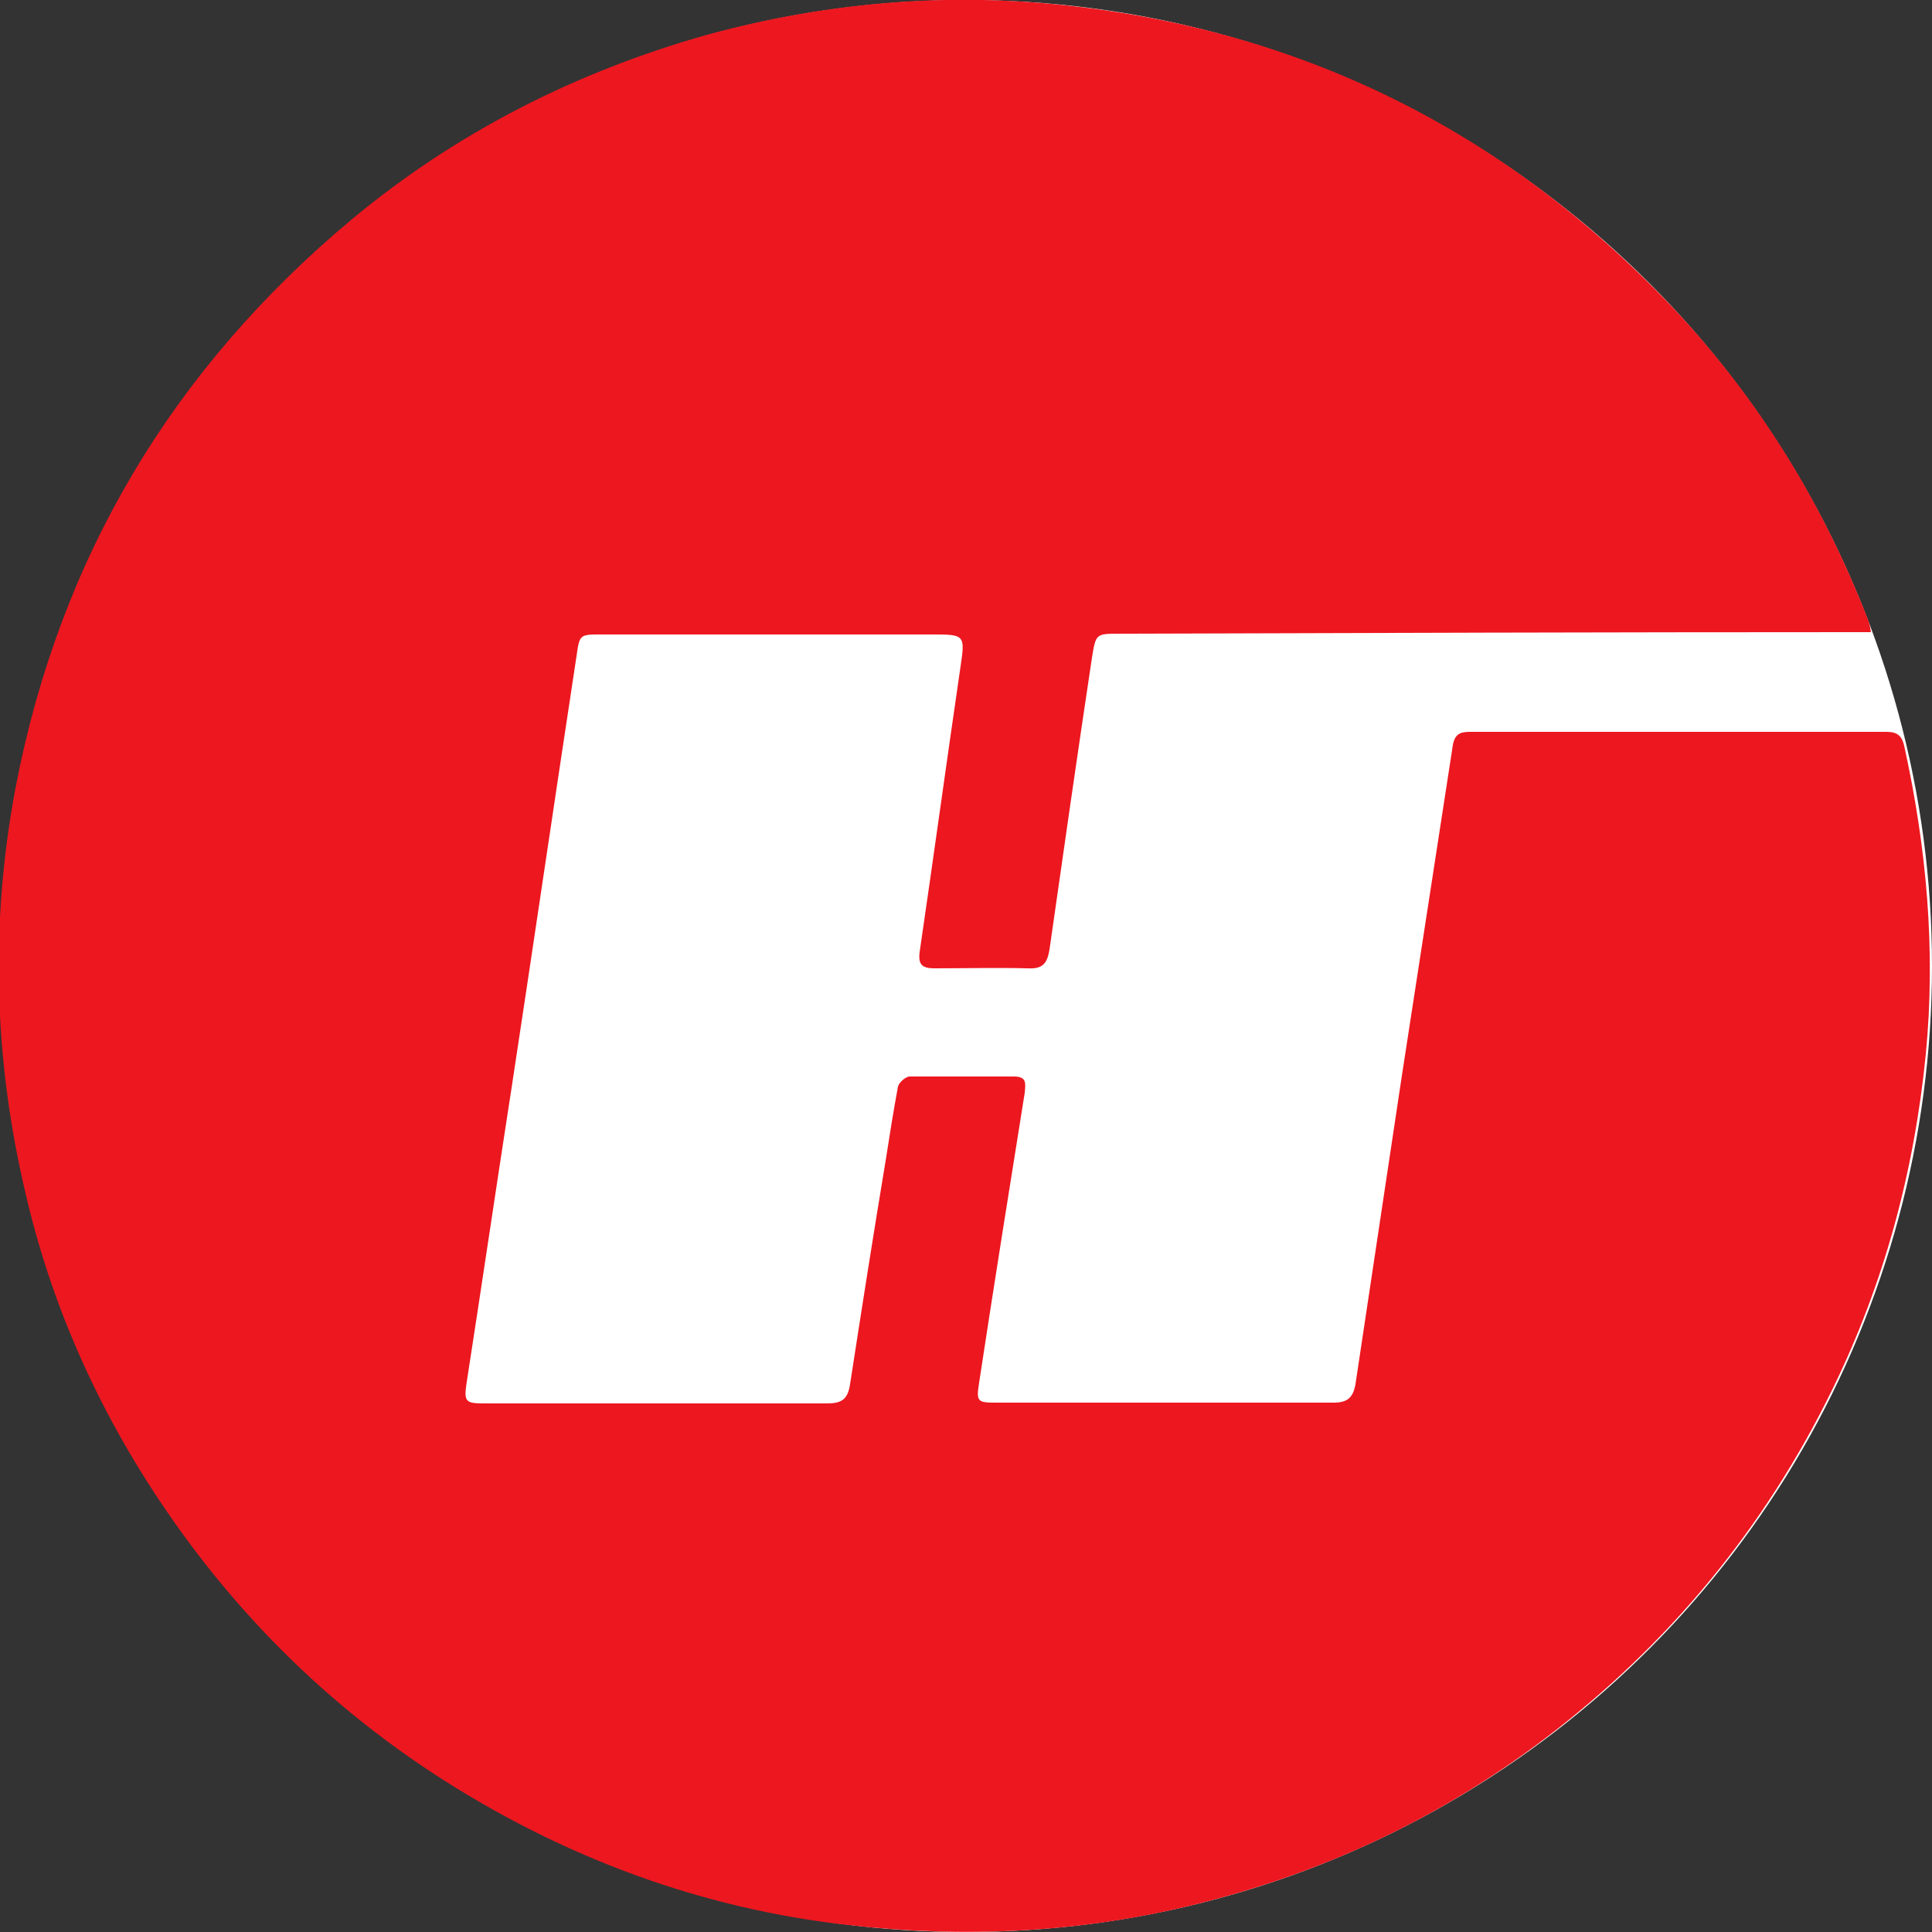 <?xml version="1.0" encoding="UTF-8"?>
<svg xmlns="http://www.w3.org/2000/svg" version="1.1" viewBox="0 0 250 250">
  <rect x="0" y="0" width="250" height="250" fill="#333333" stroke="none"/>
  <defs>
    <style>
      .cls-1 {
        fill: #fff;
      }

      .cls-2 {
        fill: #ed171f;
      }
    </style>
  </defs>
  <!-- Generator: Adobe Illustrator 28.6.0, SVG Export Plug-In . SVG Version: 1.2.0 Build 709)  -->
  <g>
    <g id="layer">
      <circle class="cls-1" cx="125" cy="125" r="125"/>
      <path class="cls-2" d="M242.1,81.8c-.8,0-1.4,0-2,0-31.7,0-63.5.1-95.2.2-3.1,0-3.1,0-3.6,3.1-1.9,12.6-3.7,25.2-5.5,37.8-.3,1.8-.9,2.5-2.8,2.4-4-.1-8.1,0-12.1,0-1.6,0-2.1-.5-1.9-2.1,1.8-12.3,3.5-24.7,5.3-37,.6-4,.5-4.1-3.5-4.1-14.3,0-28.6,0-43,0-2.8,0-2.8,0-3.2,2.8-2.8,18.4-5.5,36.8-8.3,55.2-2,12.9-3.9,25.8-5.9,38.7-.4,2.6-.2,2.8,2.3,2.8,14.8,0,29.6,0,44.3,0,1.9,0,2.7-.5,3-2.5,1.5-9.7,3-19.3,4.6-28.9.5-3.2,1-6.4,1.6-9.6.1-.5,1-1.3,1.5-1.3,4.5,0,9,0,13.5,0,1.7,0,1.5.9,1.4,2.1-2,12.5-4,25-5.9,37.5-.4,2.5-.2,2.6,2.2,2.6,14.6,0,29.2,0,43.7,0,1.8,0,2.5-.7,2.8-2.4,2-13.3,4-26.6,6-39.9,2.2-14.3,4.4-28.5,6.6-42.8.3-1.7,1.3-1.7,2.5-1.7,15.8,0,31.7,0,47.5,0,2,0,4.1,0,6.1,0,1.4,0,2,.5,2.3,1.8,2.9,13.2,4.1,26.4,2.8,39.9-1.5,15.2-5.4,29.7-12.1,43.4-8.8,18-21.2,33-37.1,45.1-13.7,10.4-28.9,17.5-45.6,21.6-14.7,3.6-29.6,4.3-44.6,2.6-15.2-1.7-29.5-6.2-43-13.3-17.3-9.1-31.8-21.6-43.3-37.5-9.6-13.3-16.5-27.9-20.2-43.9-4.1-17.4-4.6-34.8-1.3-52.4,5.7-29.8,20.3-54.2,43.5-73.6,13.6-11.3,29-19.1,46-23.9C106.9.3,122.4-1,138,.7c31.4,3.4,57.8,16.9,79.3,40,10.7,11.6,18.8,24.9,24.5,39.7.1.4.2.7.3,1.4Z"/>
    </g>
  </g>
</svg>